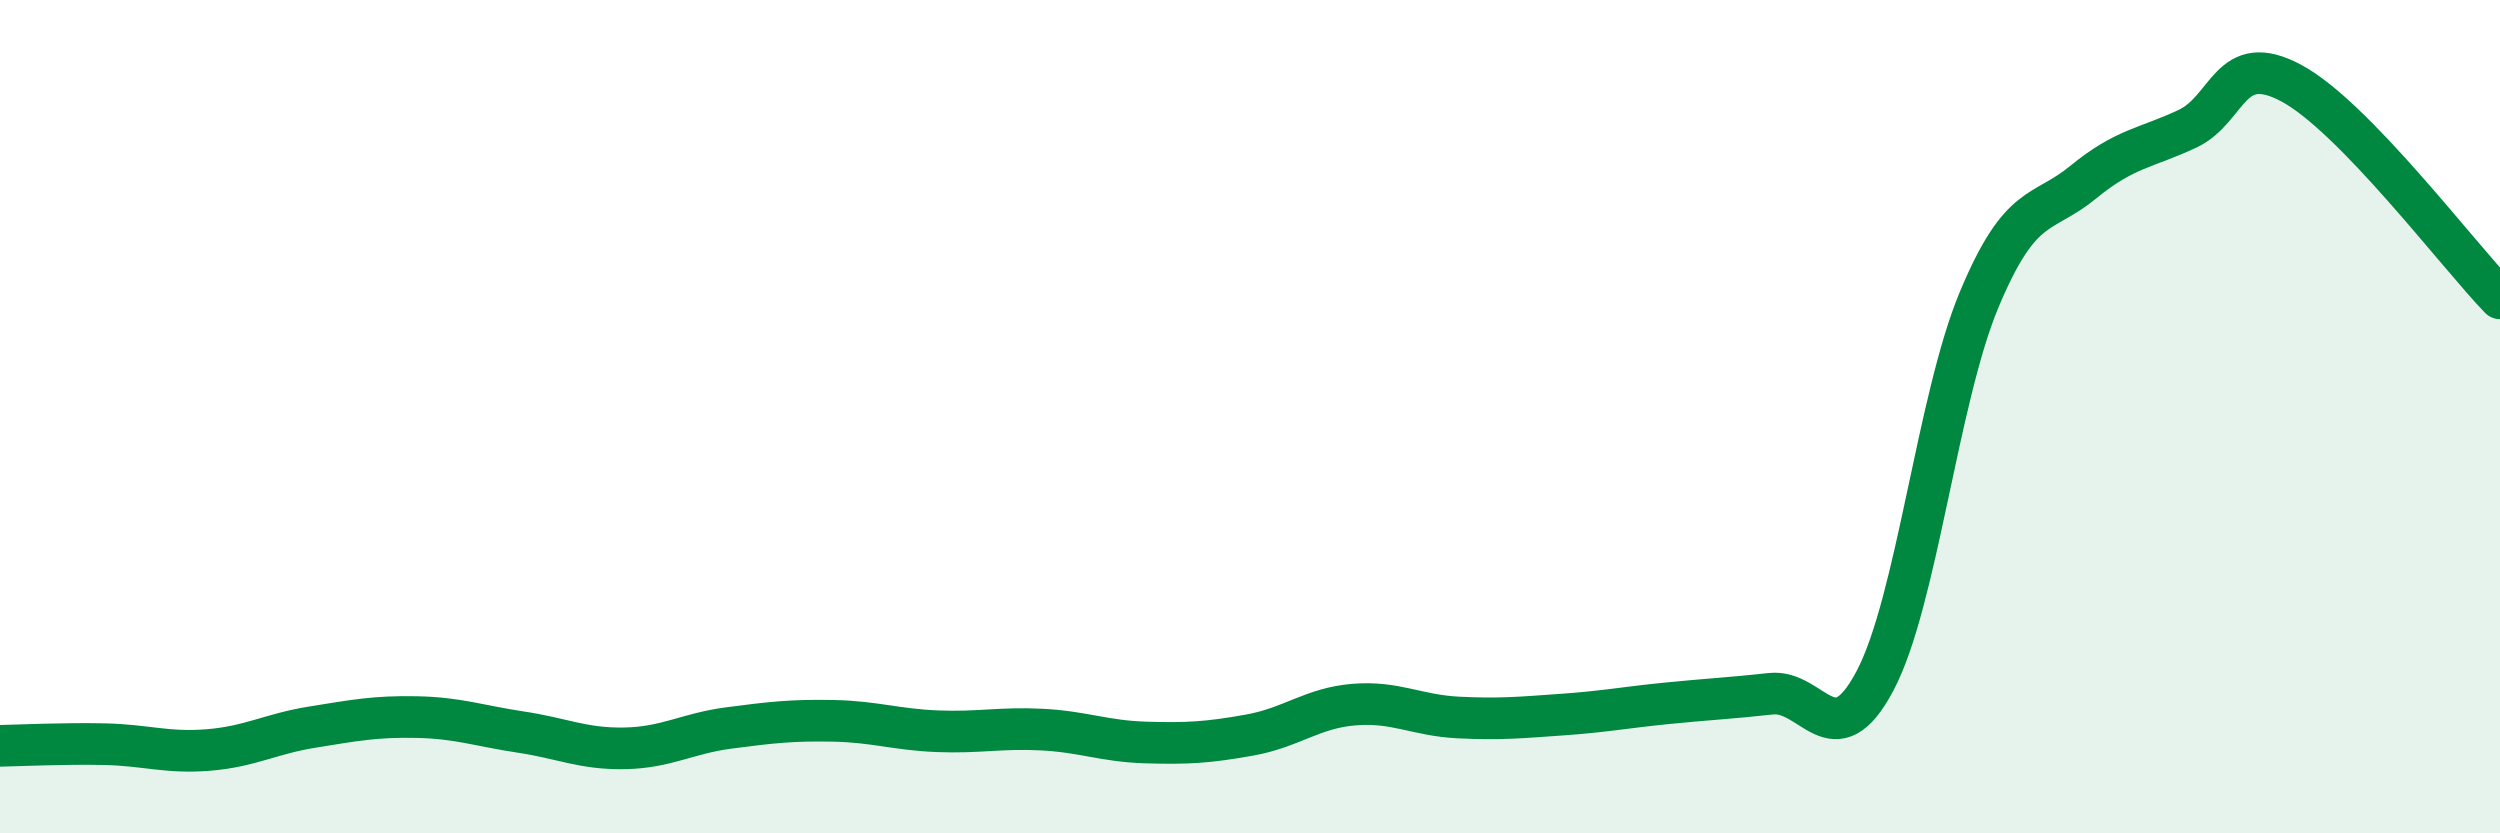 
    <svg width="60" height="20" viewBox="0 0 60 20" xmlns="http://www.w3.org/2000/svg">
      <path
        d="M 0,17.9 C 0.5,17.89 1.5,17.84 2.5,17.86 C 3.5,17.88 4,18.08 5,18 C 6,17.92 6.5,17.61 7.5,17.45 C 8.5,17.29 9,17.19 10,17.21 C 11,17.23 11.5,17.42 12.5,17.57 C 13.5,17.72 14,17.98 15,17.96 C 16,17.94 16.5,17.6 17.5,17.47 C 18.5,17.34 19,17.28 20,17.3 C 21,17.32 21.5,17.51 22.5,17.55 C 23.5,17.59 24,17.46 25,17.51 C 26,17.56 26.5,17.79 27.5,17.82 C 28.5,17.85 29,17.82 30,17.64 C 31,17.46 31.5,16.99 32.5,16.91 C 33.5,16.83 34,17.17 35,17.22 C 36,17.27 36.5,17.22 37.5,17.15 C 38.5,17.08 39,16.98 40,16.88 C 41,16.78 41.5,16.76 42.5,16.65 C 43.5,16.54 44,18.23 45,16.34 C 46,14.45 46.5,9.58 47.5,7.19 C 48.5,4.8 49,5.19 50,4.37 C 51,3.55 51.5,3.56 52.5,3.09 C 53.5,2.62 53.5,1.19 55,2 C 56.5,2.81 59,6.13 60,7.16L60 20L0 20Z"
        fill="#008740"
        opacity="0.1"
        stroke-linecap="round"
        stroke-linejoin="round"
      />
      <path
        d="M 0,17.9 C 0.5,17.89 1.5,17.84 2.5,17.86 C 3.5,17.88 4,18.08 5,18 C 6,17.92 6.5,17.61 7.5,17.45 C 8.5,17.29 9,17.19 10,17.21 C 11,17.23 11.5,17.42 12.5,17.57 C 13.5,17.72 14,17.98 15,17.96 C 16,17.94 16.5,17.6 17.5,17.47 C 18.5,17.34 19,17.28 20,17.3 C 21,17.32 21.5,17.51 22.5,17.55 C 23.5,17.59 24,17.46 25,17.51 C 26,17.56 26.5,17.79 27.5,17.82 C 28.5,17.85 29,17.82 30,17.64 C 31,17.46 31.5,16.99 32.5,16.91 C 33.5,16.83 34,17.17 35,17.22 C 36,17.27 36.5,17.22 37.5,17.15 C 38.5,17.08 39,16.98 40,16.88 C 41,16.78 41.5,16.76 42.5,16.65 C 43.5,16.54 44,18.23 45,16.34 C 46,14.45 46.5,9.58 47.5,7.19 C 48.5,4.8 49,5.19 50,4.37 C 51,3.55 51.5,3.56 52.5,3.09 C 53.5,2.62 53.5,1.19 55,2 C 56.5,2.81 59,6.13 60,7.16"
        stroke="#008740"
        stroke-width="1"
        fill="none"
        stroke-linecap="round"
        stroke-linejoin="round"
      />
    </svg>
  
